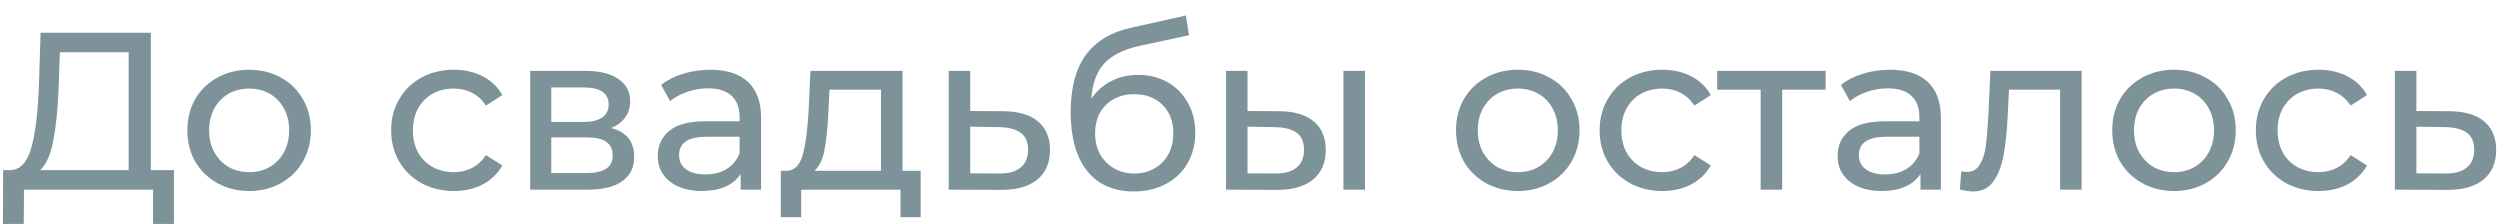 <?xml version="1.0" encoding="UTF-8"?> <svg xmlns="http://www.w3.org/2000/svg" width="145" height="13" viewBox="0 0 145 13" fill="none"> <path d="M10.088 9.869V12.989H8.879V11H1.391L1.378 12.989H0.169L0.182 9.869H0.624C1.196 9.834 1.599 9.384 1.833 8.517C2.067 7.642 2.21 6.411 2.262 4.825L2.353 1.9H8.749V9.869H10.088ZM3.406 4.942C3.363 6.225 3.259 7.286 3.094 8.127C2.938 8.968 2.682 9.548 2.327 9.869H7.462V3.031H3.471L3.406 4.942ZM14.456 11.078C13.771 11.078 13.156 10.926 12.61 10.623C12.064 10.32 11.635 9.904 11.323 9.375C11.02 8.838 10.868 8.231 10.868 7.555C10.868 6.879 11.02 6.277 11.323 5.748C11.635 5.211 12.064 4.795 12.61 4.5C13.156 4.197 13.771 4.045 14.456 4.045C15.141 4.045 15.752 4.197 16.289 4.5C16.835 4.795 17.26 5.211 17.563 5.748C17.875 6.277 18.031 6.879 18.031 7.555C18.031 8.231 17.875 8.838 17.563 9.375C17.26 9.904 16.835 10.32 16.289 10.623C15.752 10.926 15.141 11.078 14.456 11.078ZM14.456 9.986C14.898 9.986 15.292 9.886 15.639 9.687C15.994 9.479 16.272 9.193 16.471 8.829C16.67 8.456 16.77 8.032 16.77 7.555C16.77 7.078 16.67 6.658 16.471 6.294C16.272 5.921 15.994 5.635 15.639 5.436C15.292 5.237 14.898 5.137 14.456 5.137C14.014 5.137 13.615 5.237 13.26 5.436C12.913 5.635 12.636 5.921 12.428 6.294C12.229 6.658 12.129 7.078 12.129 7.555C12.129 8.032 12.229 8.456 12.428 8.829C12.636 9.193 12.913 9.479 13.26 9.687C13.615 9.886 14.014 9.986 14.456 9.986ZM26.327 11.078C25.625 11.078 24.997 10.926 24.442 10.623C23.896 10.32 23.467 9.904 23.155 9.375C22.843 8.838 22.687 8.231 22.687 7.555C22.687 6.879 22.843 6.277 23.155 5.748C23.467 5.211 23.896 4.795 24.442 4.5C24.997 4.197 25.625 4.045 26.327 4.045C26.951 4.045 27.506 4.171 27.991 4.422C28.485 4.673 28.867 5.037 29.135 5.514L28.186 6.125C27.97 5.796 27.701 5.549 27.38 5.384C27.06 5.219 26.704 5.137 26.314 5.137C25.864 5.137 25.456 5.237 25.092 5.436C24.737 5.635 24.455 5.921 24.247 6.294C24.048 6.658 23.948 7.078 23.948 7.555C23.948 8.04 24.048 8.469 24.247 8.842C24.455 9.206 24.737 9.488 25.092 9.687C25.456 9.886 25.864 9.986 26.314 9.986C26.704 9.986 27.06 9.904 27.38 9.739C27.701 9.574 27.97 9.327 28.186 8.998L29.135 9.596C28.867 10.073 28.485 10.441 27.991 10.701C27.506 10.952 26.951 11.078 26.327 11.078ZM35.444 7.425C36.337 7.65 36.783 8.209 36.783 9.102C36.783 9.709 36.553 10.177 36.094 10.506C35.643 10.835 34.967 11 34.066 11H30.751V4.11H33.949C34.764 4.11 35.401 4.266 35.86 4.578C36.319 4.881 36.549 5.315 36.549 5.878C36.549 6.242 36.449 6.558 36.25 6.827C36.059 7.087 35.791 7.286 35.444 7.425ZM31.973 7.074H33.845C34.322 7.074 34.681 6.987 34.924 6.814C35.175 6.641 35.301 6.389 35.301 6.06C35.301 5.401 34.816 5.072 33.845 5.072H31.973V7.074ZM33.975 10.038C34.495 10.038 34.885 9.956 35.145 9.791C35.405 9.626 35.535 9.371 35.535 9.024C35.535 8.669 35.414 8.404 35.171 8.231C34.937 8.058 34.564 7.971 34.053 7.971H31.973V10.038H33.975ZM41.193 4.045C42.147 4.045 42.875 4.279 43.377 4.747C43.889 5.215 44.144 5.913 44.144 6.84V11H42.961V10.09C42.753 10.411 42.454 10.658 42.064 10.831C41.683 10.996 41.228 11.078 40.699 11.078C39.928 11.078 39.308 10.892 38.84 10.519C38.381 10.146 38.151 9.657 38.151 9.05C38.151 8.443 38.372 7.958 38.814 7.594C39.256 7.221 39.958 7.035 40.92 7.035H42.896V6.788C42.896 6.251 42.74 5.839 42.428 5.553C42.116 5.267 41.657 5.124 41.05 5.124C40.643 5.124 40.244 5.193 39.854 5.332C39.464 5.462 39.135 5.64 38.866 5.865L38.346 4.929C38.702 4.643 39.126 4.426 39.62 4.279C40.114 4.123 40.639 4.045 41.193 4.045ZM40.907 10.116C41.384 10.116 41.796 10.012 42.142 9.804C42.489 9.587 42.74 9.284 42.896 8.894V7.932H40.972C39.915 7.932 39.386 8.287 39.386 8.998C39.386 9.345 39.521 9.618 39.789 9.817C40.058 10.016 40.431 10.116 40.907 10.116ZM53.399 9.908V12.599H52.229V11H46.47V12.599H45.287V9.908H45.651C46.093 9.882 46.396 9.57 46.561 8.972C46.725 8.374 46.838 7.529 46.899 6.437L47.003 4.11H52.346V9.908H53.399ZM48.043 6.528C48.008 7.395 47.934 8.114 47.822 8.686C47.718 9.249 47.523 9.657 47.237 9.908H51.098V5.202H48.108L48.043 6.528ZM58.209 6.45C59.085 6.459 59.752 6.658 60.211 7.048C60.671 7.438 60.9 7.988 60.9 8.699C60.9 9.444 60.649 10.021 60.146 10.428C59.652 10.827 58.942 11.022 58.014 11.013L55.024 11V4.11H56.272V6.437L58.209 6.45ZM57.91 10.064C58.474 10.073 58.898 9.96 59.184 9.726C59.479 9.492 59.626 9.145 59.626 8.686C59.626 8.235 59.483 7.906 59.197 7.698C58.92 7.49 58.491 7.382 57.91 7.373L56.272 7.347V10.051L57.91 10.064ZM66.012 4.344C66.653 4.344 67.225 4.487 67.728 4.773C68.231 5.059 68.621 5.458 68.898 5.969C69.184 6.472 69.327 7.048 69.327 7.698C69.327 8.365 69.175 8.959 68.872 9.479C68.577 9.99 68.157 10.389 67.611 10.675C67.074 10.961 66.458 11.104 65.765 11.104C64.595 11.104 63.689 10.705 63.048 9.908C62.415 9.102 62.099 7.971 62.099 6.515C62.099 5.102 62.389 3.997 62.97 3.2C63.551 2.394 64.439 1.861 65.635 1.601L68.781 0.899L68.963 2.043L66.064 2.667C65.163 2.866 64.491 3.204 64.049 3.681C63.607 4.158 63.356 4.842 63.295 5.735C63.59 5.293 63.971 4.951 64.439 4.708C64.907 4.465 65.431 4.344 66.012 4.344ZM65.791 10.064C66.233 10.064 66.623 9.964 66.961 9.765C67.308 9.566 67.576 9.293 67.767 8.946C67.958 8.591 68.053 8.188 68.053 7.737C68.053 7.052 67.845 6.502 67.429 6.086C67.013 5.67 66.467 5.462 65.791 5.462C65.115 5.462 64.565 5.67 64.14 6.086C63.724 6.502 63.516 7.052 63.516 7.737C63.516 8.188 63.611 8.591 63.802 8.946C64.001 9.293 64.274 9.566 64.621 9.765C64.968 9.964 65.358 10.064 65.791 10.064ZM74.216 6.45C75.083 6.459 75.746 6.658 76.205 7.048C76.665 7.438 76.894 7.988 76.894 8.699C76.894 9.444 76.643 10.021 76.14 10.428C75.646 10.827 74.936 11.022 74.008 11.013L71.109 11V4.11H72.357V6.437L74.216 6.45ZM77.921 4.11H79.169V11H77.921V4.11ZM73.917 10.064C74.481 10.073 74.905 9.96 75.191 9.726C75.486 9.492 75.633 9.145 75.633 8.686C75.633 8.235 75.49 7.906 75.204 7.698C74.918 7.49 74.489 7.382 73.917 7.373L72.357 7.347V10.051L73.917 10.064ZM88.038 11.078C87.353 11.078 86.738 10.926 86.192 10.623C85.646 10.32 85.217 9.904 84.905 9.375C84.602 8.838 84.45 8.231 84.45 7.555C84.45 6.879 84.602 6.277 84.905 5.748C85.217 5.211 85.646 4.795 86.192 4.5C86.738 4.197 87.353 4.045 88.038 4.045C88.723 4.045 89.334 4.197 89.871 4.5C90.417 4.795 90.842 5.211 91.145 5.748C91.457 6.277 91.613 6.879 91.613 7.555C91.613 8.231 91.457 8.838 91.145 9.375C90.842 9.904 90.417 10.32 89.871 10.623C89.334 10.926 88.723 11.078 88.038 11.078ZM88.038 9.986C88.48 9.986 88.874 9.886 89.221 9.687C89.576 9.479 89.854 9.193 90.053 8.829C90.252 8.456 90.352 8.032 90.352 7.555C90.352 7.078 90.252 6.658 90.053 6.294C89.854 5.921 89.576 5.635 89.221 5.436C88.874 5.237 88.48 5.137 88.038 5.137C87.596 5.137 87.197 5.237 86.842 5.436C86.495 5.635 86.218 5.921 86.01 6.294C85.811 6.658 85.711 7.078 85.711 7.555C85.711 8.032 85.811 8.456 86.01 8.829C86.218 9.193 86.495 9.479 86.842 9.687C87.197 9.886 87.596 9.986 88.038 9.986ZM96.418 11.078C95.716 11.078 95.088 10.926 94.533 10.623C93.987 10.32 93.558 9.904 93.246 9.375C92.934 8.838 92.778 8.231 92.778 7.555C92.778 6.879 92.934 6.277 93.246 5.748C93.558 5.211 93.987 4.795 94.533 4.5C95.088 4.197 95.716 4.045 96.418 4.045C97.042 4.045 97.597 4.171 98.082 4.422C98.576 4.673 98.957 5.037 99.226 5.514L98.277 6.125C98.06 5.796 97.792 5.549 97.471 5.384C97.15 5.219 96.795 5.137 96.405 5.137C95.954 5.137 95.547 5.237 95.183 5.436C94.828 5.635 94.546 5.921 94.338 6.294C94.139 6.658 94.039 7.078 94.039 7.555C94.039 8.04 94.139 8.469 94.338 8.842C94.546 9.206 94.828 9.488 95.183 9.687C95.547 9.886 95.954 9.986 96.405 9.986C96.795 9.986 97.15 9.904 97.471 9.739C97.792 9.574 98.06 9.327 98.277 8.998L99.226 9.596C98.957 10.073 98.576 10.441 98.082 10.701C97.597 10.952 97.042 11.078 96.418 11.078ZM105.888 5.202H103.366V11H102.118V5.202H99.596V4.11H105.888V5.202ZM109.621 4.045C110.574 4.045 111.302 4.279 111.805 4.747C112.316 5.215 112.572 5.913 112.572 6.84V11H111.389V10.09C111.181 10.411 110.882 10.658 110.492 10.831C110.111 10.996 109.656 11.078 109.127 11.078C108.356 11.078 107.736 10.892 107.268 10.519C106.809 10.146 106.579 9.657 106.579 9.05C106.579 8.443 106.8 7.958 107.242 7.594C107.684 7.221 108.386 7.035 109.348 7.035H111.324V6.788C111.324 6.251 111.168 5.839 110.856 5.553C110.544 5.267 110.085 5.124 109.478 5.124C109.071 5.124 108.672 5.193 108.282 5.332C107.892 5.462 107.563 5.64 107.294 5.865L106.774 4.929C107.129 4.643 107.554 4.426 108.048 4.279C108.542 4.123 109.066 4.045 109.621 4.045ZM109.335 10.116C109.812 10.116 110.223 10.012 110.57 9.804C110.917 9.587 111.168 9.284 111.324 8.894V7.932H109.4C108.343 7.932 107.814 8.287 107.814 8.998C107.814 9.345 107.948 9.618 108.217 9.817C108.486 10.016 108.858 10.116 109.335 10.116ZM120.734 4.11V11H119.486V5.202H116.522L116.444 6.736C116.401 7.663 116.319 8.439 116.197 9.063C116.076 9.678 115.877 10.172 115.599 10.545C115.322 10.918 114.936 11.104 114.442 11.104C114.217 11.104 113.961 11.065 113.675 10.987L113.753 9.934C113.866 9.96 113.97 9.973 114.065 9.973C114.412 9.973 114.672 9.821 114.845 9.518C115.019 9.215 115.131 8.855 115.183 8.439C115.235 8.023 115.283 7.429 115.326 6.658L115.443 4.11H120.734ZM126.098 11.078C125.414 11.078 124.798 10.926 124.252 10.623C123.706 10.32 123.277 9.904 122.965 9.375C122.662 8.838 122.51 8.231 122.51 7.555C122.51 6.879 122.662 6.277 122.965 5.748C123.277 5.211 123.706 4.795 124.252 4.5C124.798 4.197 125.414 4.045 126.098 4.045C126.783 4.045 127.394 4.197 127.931 4.5C128.477 4.795 128.902 5.211 129.205 5.748C129.517 6.277 129.673 6.879 129.673 7.555C129.673 8.231 129.517 8.838 129.205 9.375C128.902 9.904 128.477 10.32 127.931 10.623C127.394 10.926 126.783 11.078 126.098 11.078ZM126.098 9.986C126.54 9.986 126.935 9.886 127.281 9.687C127.637 9.479 127.914 9.193 128.113 8.829C128.313 8.456 128.412 8.032 128.412 7.555C128.412 7.078 128.313 6.658 128.113 6.294C127.914 5.921 127.637 5.635 127.281 5.436C126.935 5.237 126.54 5.137 126.098 5.137C125.656 5.137 125.258 5.237 124.902 5.436C124.556 5.635 124.278 5.921 124.07 6.294C123.871 6.658 123.771 7.078 123.771 7.555C123.771 8.032 123.871 8.456 124.07 8.829C124.278 9.193 124.556 9.479 124.902 9.687C125.258 9.886 125.656 9.986 126.098 9.986ZM134.479 11.078C133.777 11.078 133.148 10.926 132.594 10.623C132.048 10.32 131.619 9.904 131.307 9.375C130.995 8.838 130.839 8.231 130.839 7.555C130.839 6.879 130.995 6.277 131.307 5.748C131.619 5.211 132.048 4.795 132.594 4.5C133.148 4.197 133.777 4.045 134.479 4.045C135.103 4.045 135.657 4.171 136.143 4.422C136.637 4.673 137.018 5.037 137.287 5.514L136.338 6.125C136.121 5.796 135.852 5.549 135.532 5.384C135.211 5.219 134.856 5.137 134.466 5.137C134.015 5.137 133.608 5.237 133.244 5.436C132.888 5.635 132.607 5.921 132.399 6.294C132.199 6.658 132.1 7.078 132.1 7.555C132.1 8.04 132.199 8.469 132.399 8.842C132.607 9.206 132.888 9.488 133.244 9.687C133.608 9.886 134.015 9.986 134.466 9.986C134.856 9.986 135.211 9.904 135.532 9.739C135.852 9.574 136.121 9.327 136.338 8.998L137.287 9.596C137.018 10.073 136.637 10.441 136.143 10.701C135.657 10.952 135.103 11.078 134.479 11.078ZM142.087 6.45C142.963 6.459 143.63 6.658 144.089 7.048C144.549 7.438 144.778 7.988 144.778 8.699C144.778 9.444 144.527 10.021 144.024 10.428C143.53 10.827 142.82 11.022 141.892 11.013L138.902 11V4.11H140.15V6.437L142.087 6.45ZM141.788 10.064C142.352 10.073 142.776 9.96 143.062 9.726C143.357 9.492 143.504 9.145 143.504 8.686C143.504 8.235 143.361 7.906 143.075 7.698C142.798 7.49 142.369 7.382 141.788 7.373L140.15 7.347V10.051L141.788 10.064Z" fill="#7E9399"></path> </svg> 